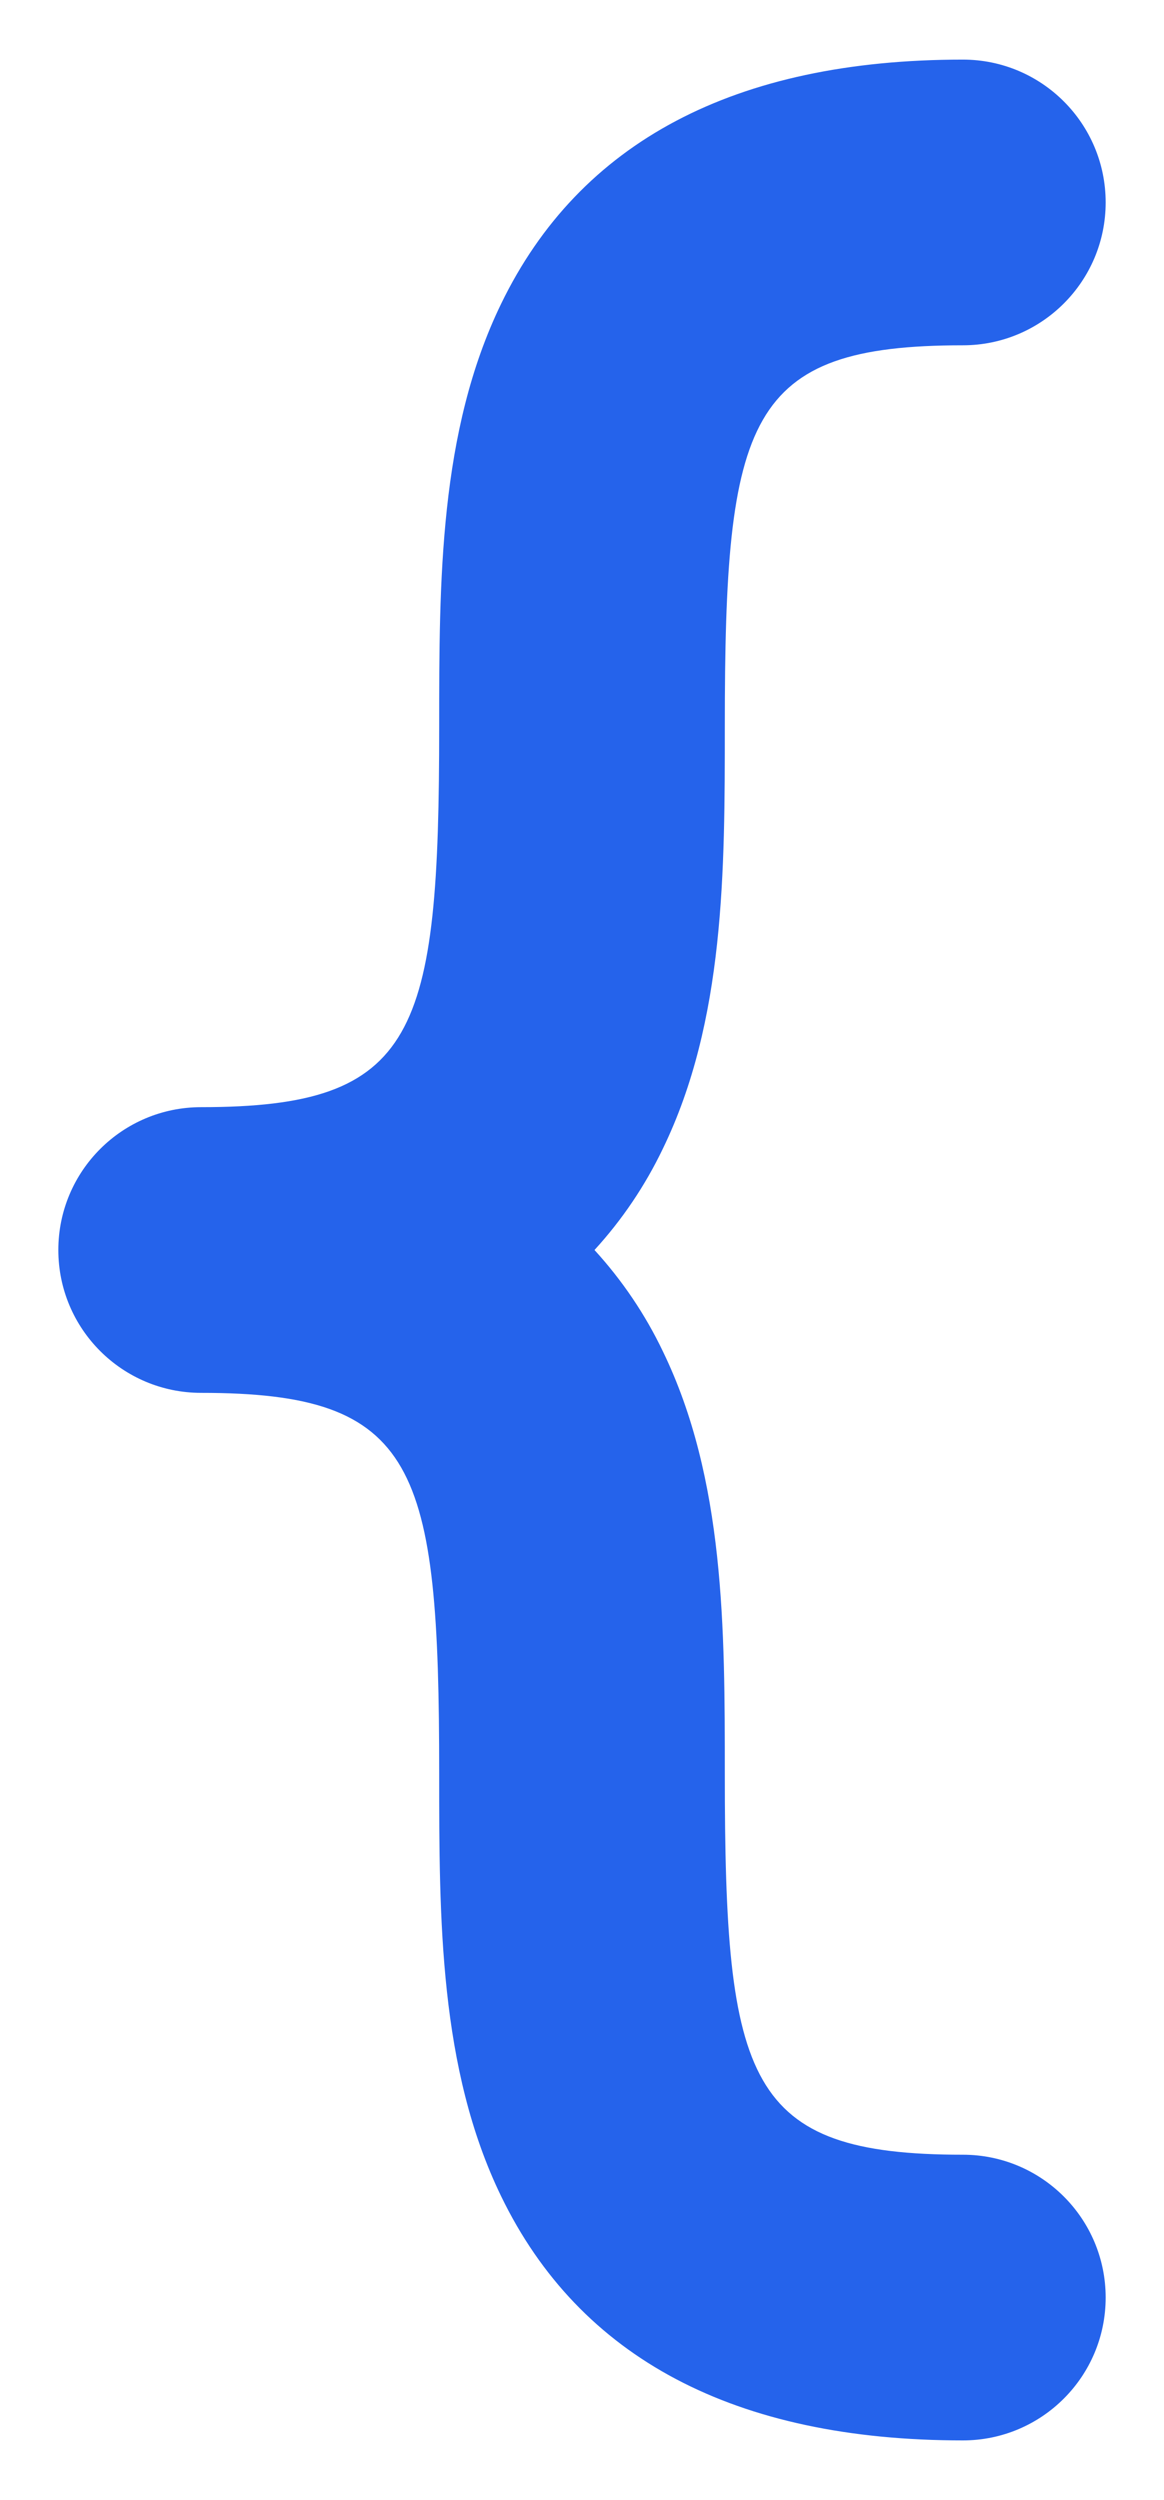 <?xml version="1.0" encoding="UTF-8"?>
<svg id="Layer_1" xmlns="http://www.w3.org/2000/svg" version="1.1" viewBox="0 0 232.86 500">
  <!-- Generator: Adobe Illustrator 30.0.0, SVG Export Plug-In . SVG Version: 2.1.1 Build 123)  -->
  <defs>
    <style>
      .st0 {
        fill: #2563eb;
      }
    </style>
  </defs>
  <path class="st0" d="M132.61,229.73c-3.54,7.39-8.15,14.23-13.68,20.27,5.53,6.05,10.15,12.88,13.68,20.27,12.39,25.54,12.39,55.51,12.39,84.48,0,61.75,4.39,76.19,47.62,76.19,15.78,0,28.57,12.79,28.57,28.57s-12.79,28.57-28.57,28.57c-45.58,0-76.66-16.43-92.37-48.84-12.39-25.54-12.39-55.51-12.39-84.48,0-61.75-4.39-76.19-47.62-76.19-15.78,0-28.57-12.79-28.57-28.57s12.79-28.57,28.57-28.57c43.23,0,47.62-14.44,47.62-76.19,0-28.98,0-58.94,12.39-84.48,15.71-32.41,46.79-48.84,92.37-48.84,15.78,0,28.57,12.79,28.57,28.57s-12.79,28.57-28.57,28.57c-43.23,0-47.62,14.44-47.62,76.19,0,28.98,0,58.94-12.39,84.48Z"/>
</svg>
